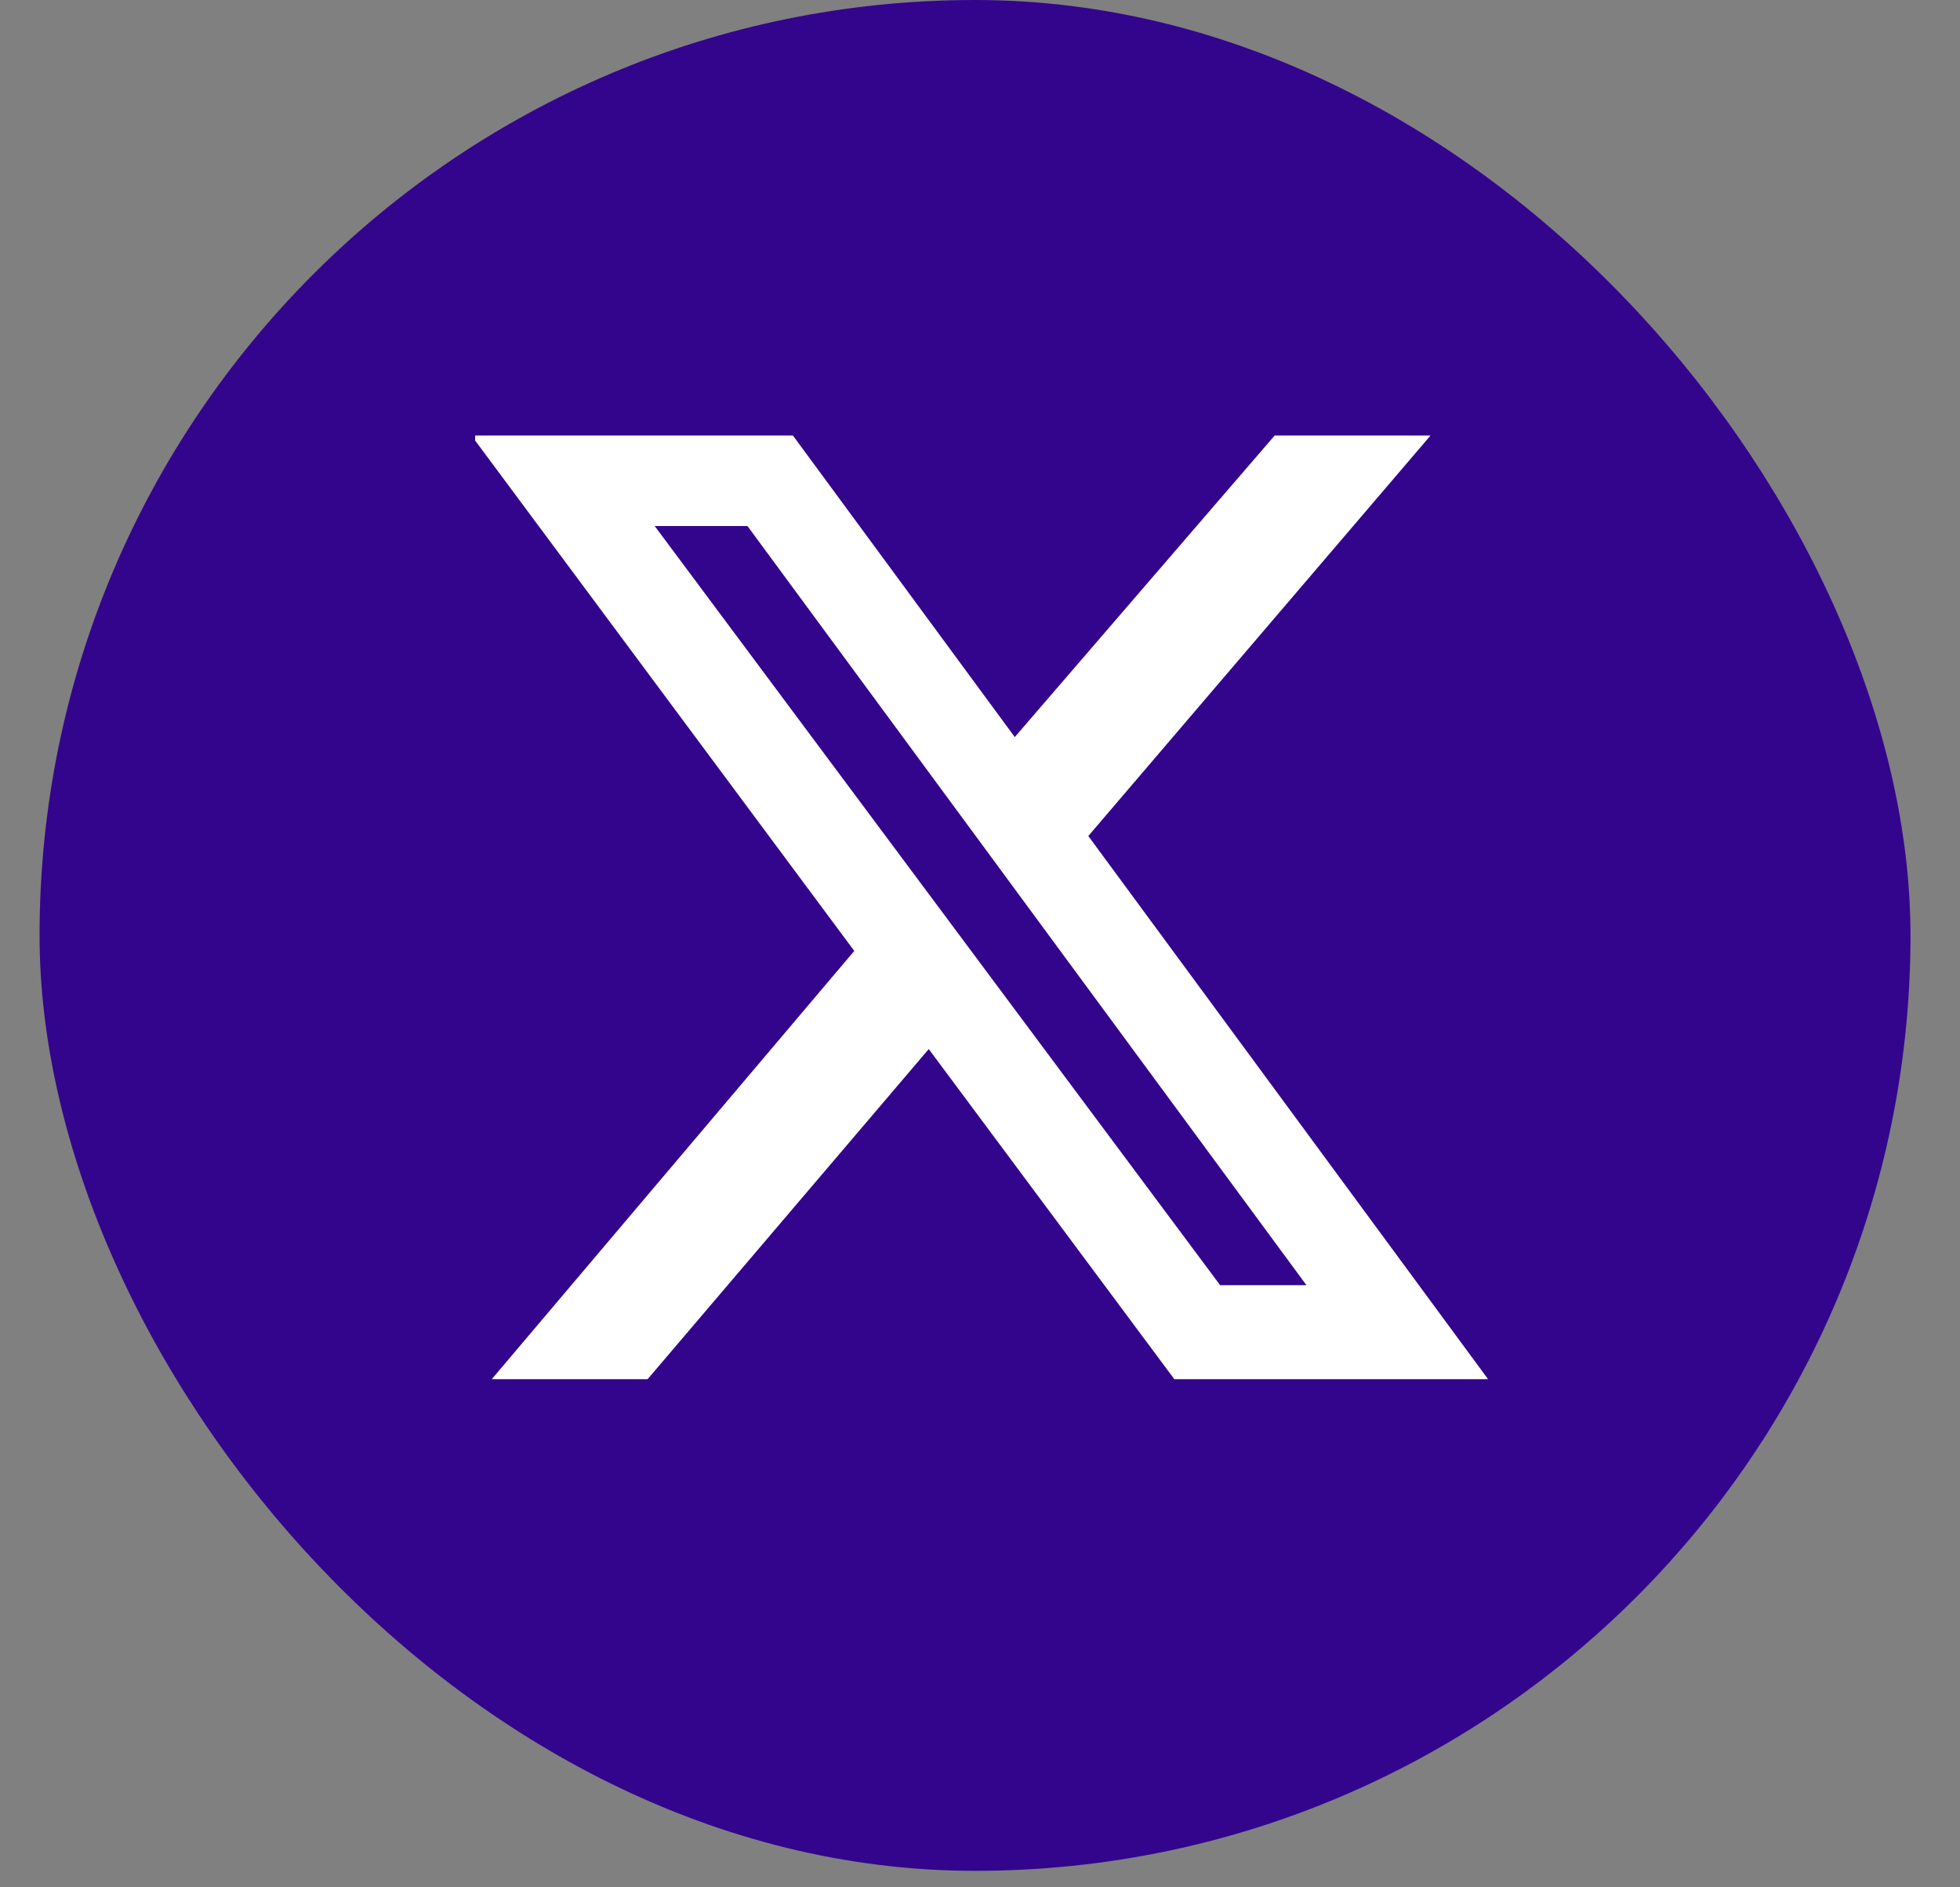 <svg width="27" height="26" viewBox="0 0 27 26" fill="none" xmlns="http://www.w3.org/2000/svg">
<rect x="0" y="0" width="27" height="26" fill="#808080" stroke="none"/>
<rect x="0.545" width="25.773" height="25.773" rx="12.886" fill="#33058D"/>
<g clip-path="url(#clip0_1894_3749)">
<path d="M17.559 6H19.706L14.992 11.517L20.499 19H16.177L12.794 14.452L8.921 19H6.774L11.768 13.1L6.494 6H10.923L13.979 10.154L17.559 6ZM16.808 17.705H17.997L10.297 7.247H9.019L16.808 17.705Z" fill="white"/>
</g>
<defs>
<clipPath id="clip0_1894_3749">
<rect width="14" height="13" fill="white" transform="translate(6.545 6)"/>
</clipPath>
</defs>
</svg>
